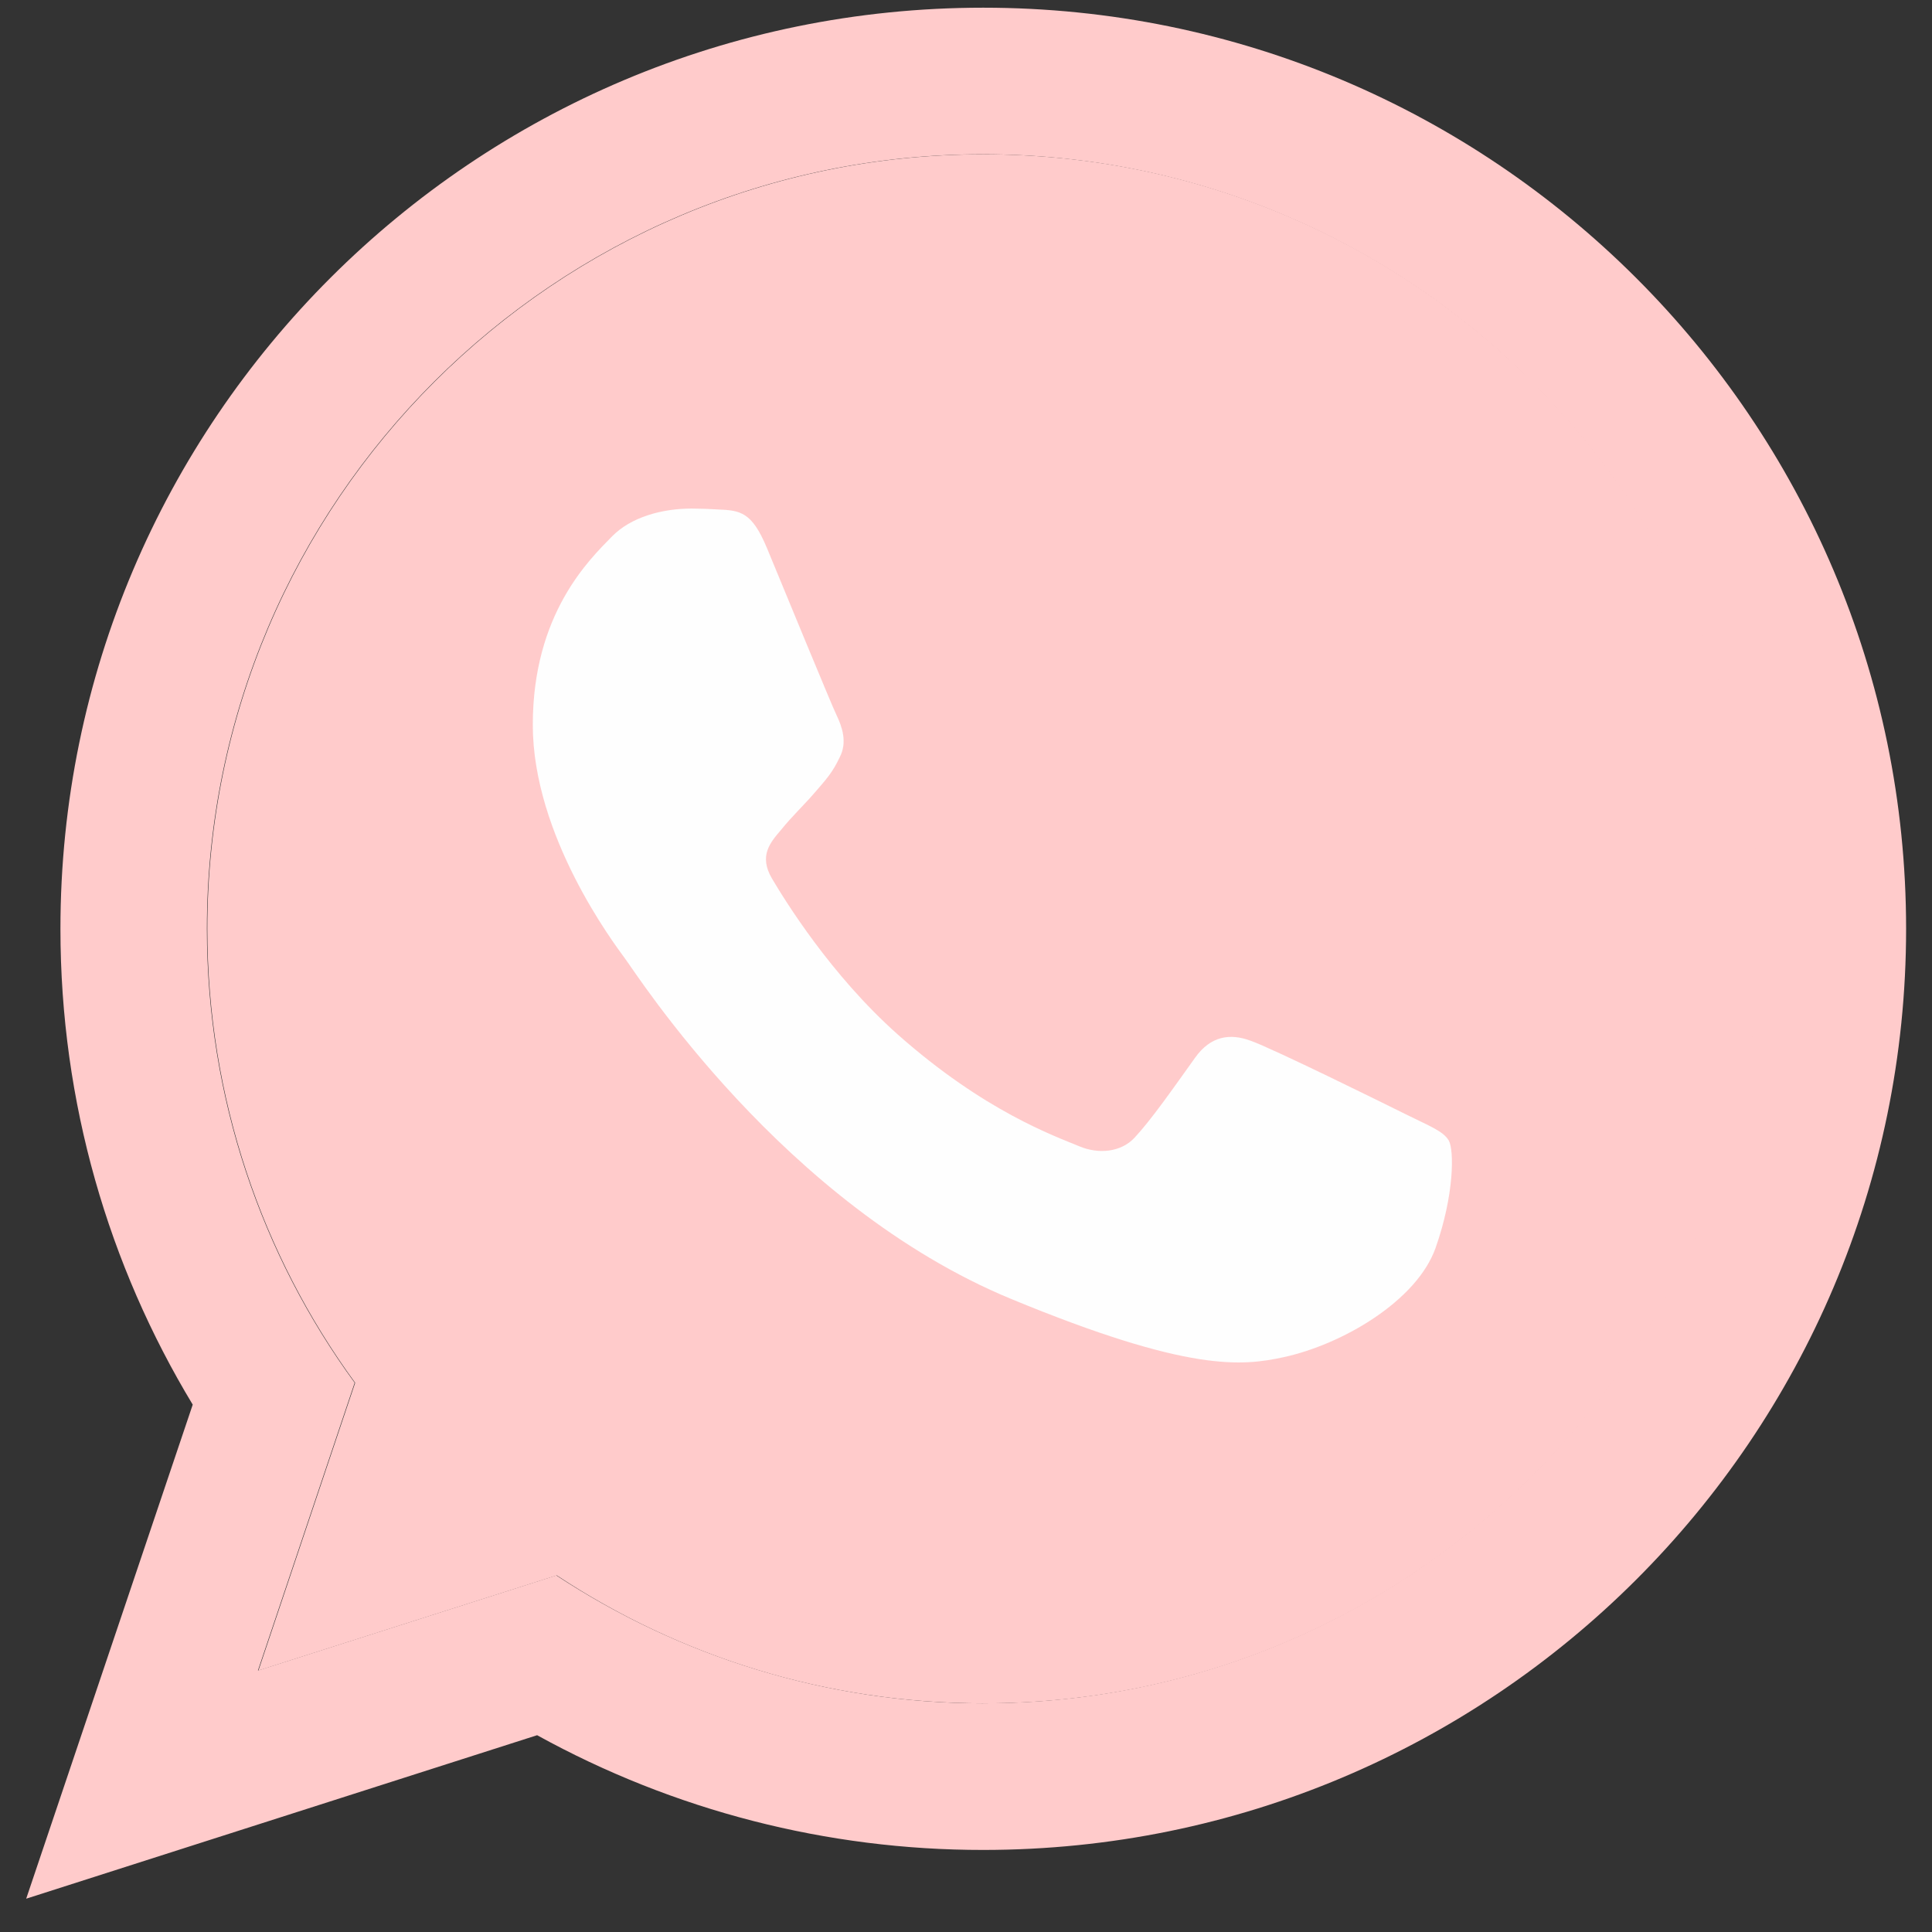 <?xml version="1.0" encoding="UTF-8"?> <svg xmlns="http://www.w3.org/2000/svg" width="57" height="57" viewBox="0 0 57 57" fill="none"><rect x="0" y="0" width="57" height="57" fill="#333333" stroke="none"/> <path d="M29.009 50.254C24.366 50.254 20.032 48.856 16.412 46.479L7.61 49.286L10.464 40.796C7.718 37.035 6.104 32.4 6.104 27.403C6.104 14.802 16.372 4.552 28.996 4.552C41.62 4.552 51.889 14.802 51.889 27.403C51.889 40.003 41.62 50.253 28.996 50.253H29.009V50.254ZM29.009 0.227C13.976 0.227 1.783 12.398 1.783 27.403C1.783 32.535 3.21 37.344 5.686 41.441L0.773 56.017L15.847 51.194C19.876 53.418 24.405 54.583 29.009 54.579C44.042 54.579 56.236 42.409 56.236 27.403C56.235 12.398 44.042 0.227 29.009 0.227Z" fill="#FFCBCB"></path> <path d="M29.01 4.553C16.386 4.553 6.117 14.802 6.117 27.403C6.117 32.4 7.732 37.035 10.478 40.797L7.624 49.286L16.426 46.479C20.046 48.87 24.366 50.254 29.023 50.254C41.647 50.254 51.916 40.004 51.916 27.404C51.916 14.803 41.647 4.553 29.023 4.553H29.01V4.553Z" fill="#FFCBCB"></path> <path d="M22.623 16.159C22.179 15.098 21.842 15.058 21.17 15.03C20.914 15.014 20.658 15.005 20.402 15.004C19.527 15.004 18.612 15.259 18.06 15.823C17.388 16.508 15.719 18.107 15.719 21.385C15.719 24.663 18.114 27.833 18.437 28.276C18.774 28.719 23.108 35.544 29.837 38.325C35.099 40.501 36.66 40.299 37.858 40.044C39.607 39.668 41.801 38.378 42.353 36.82C42.905 35.261 42.905 33.931 42.743 33.649C42.582 33.367 42.137 33.206 41.465 32.87C40.792 32.534 37.521 30.922 36.902 30.707C36.296 30.479 35.718 30.56 35.26 31.205C34.614 32.105 33.982 33.019 33.47 33.569C33.067 33.999 32.407 34.053 31.855 33.824C31.115 33.516 29.043 32.789 26.485 30.519C24.507 28.76 23.161 26.57 22.771 25.912C22.381 25.241 22.731 24.851 23.04 24.488C23.376 24.072 23.699 23.776 24.036 23.386C24.372 22.997 24.561 22.795 24.776 22.338C25.005 21.895 24.843 21.438 24.682 21.102C24.52 20.767 23.175 17.489 22.623 16.159Z" fill="#FEFEFE"></path> </svg> 